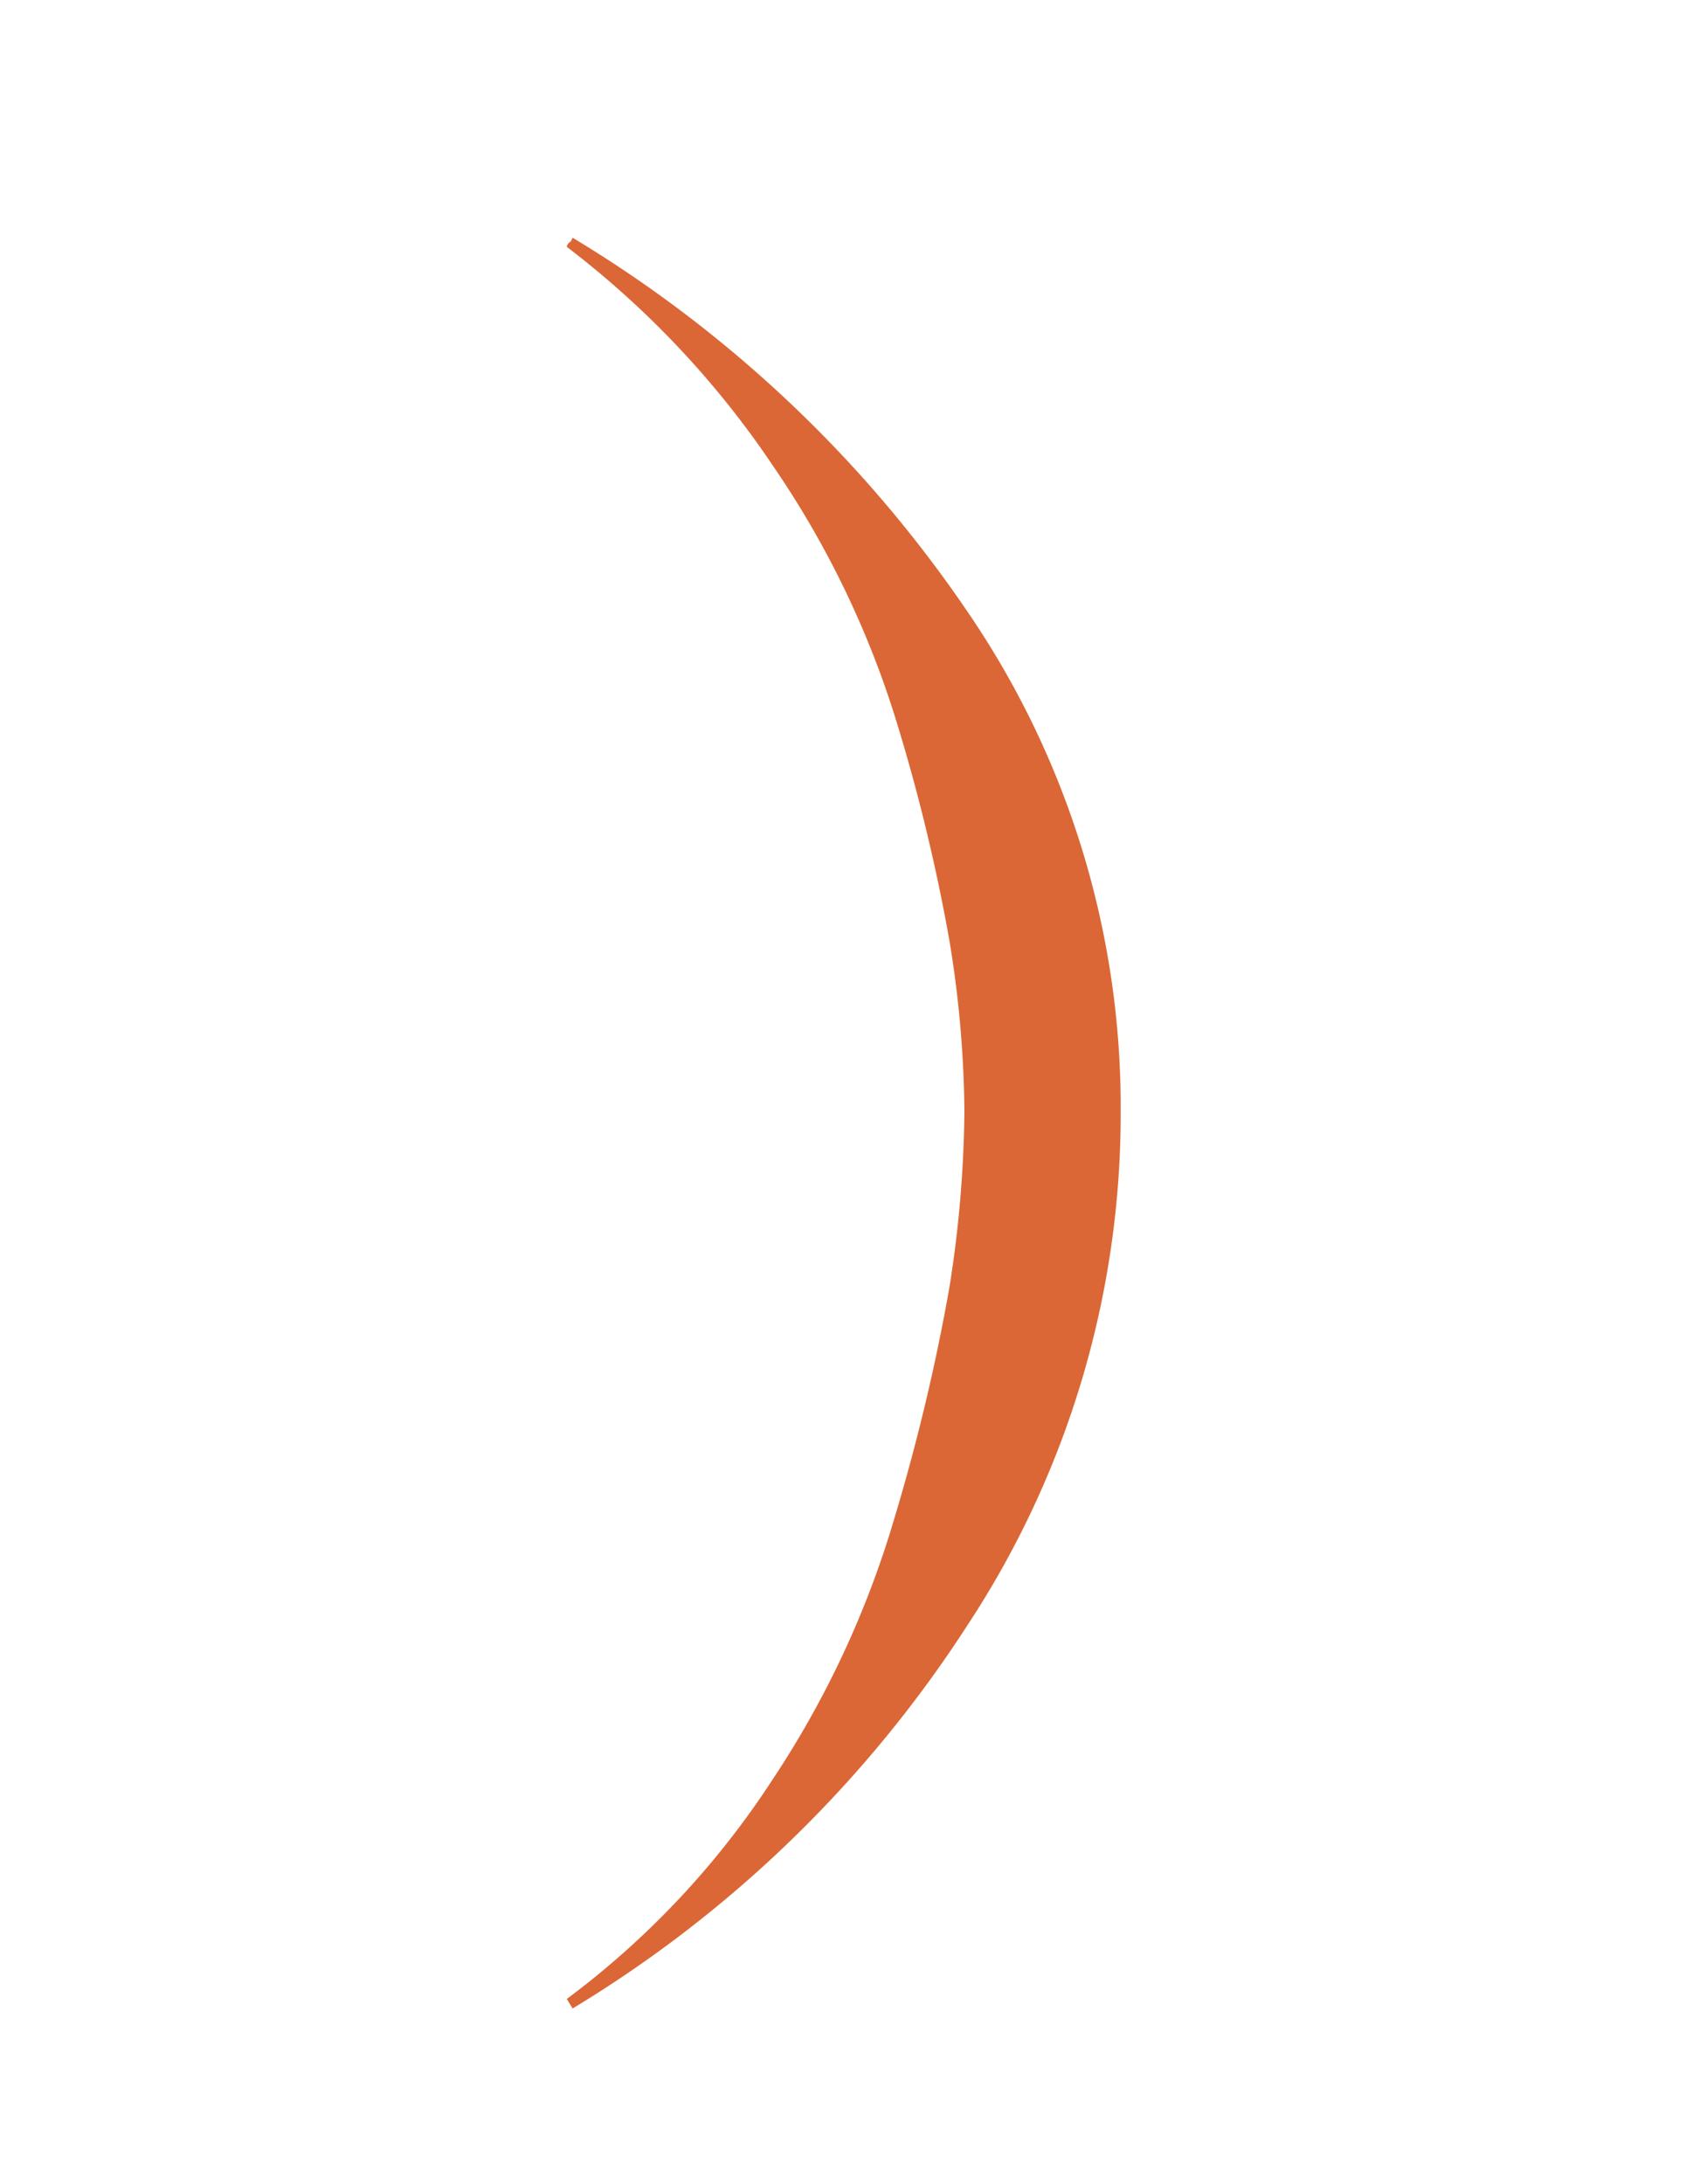 <?xml version="1.0" encoding="UTF-8"?> <svg xmlns="http://www.w3.org/2000/svg" id="Слой_1" data-name="Слой 1" width="16.29mm" height="21.1mm" viewBox="0 0 46.17 59.81"> <defs> <style>.cls-1{fill:#db6736;}</style> </defs> <path class="cls-1" d="M15.68,55l-.16-.26a23.36,23.36,0,0,0,5.63-6,26.32,26.32,0,0,0,3.35-7.19A55,55,0,0,0,26,35.25a32.31,32.31,0,0,0,.41-4.82A30,30,0,0,0,26,25.76a50.33,50.33,0,0,0-1.45-6,25.76,25.76,0,0,0-3.38-7,25.19,25.19,0,0,0-5.65-6s0-.08.11-.15l.05-.1A34.73,34.73,0,0,1,26.46,16.7a24,24,0,0,1,4.23,13.73,25.45,25.45,0,0,1-4.2,14.08A33.46,33.46,0,0,1,15.68,55Z"></path> </svg> 